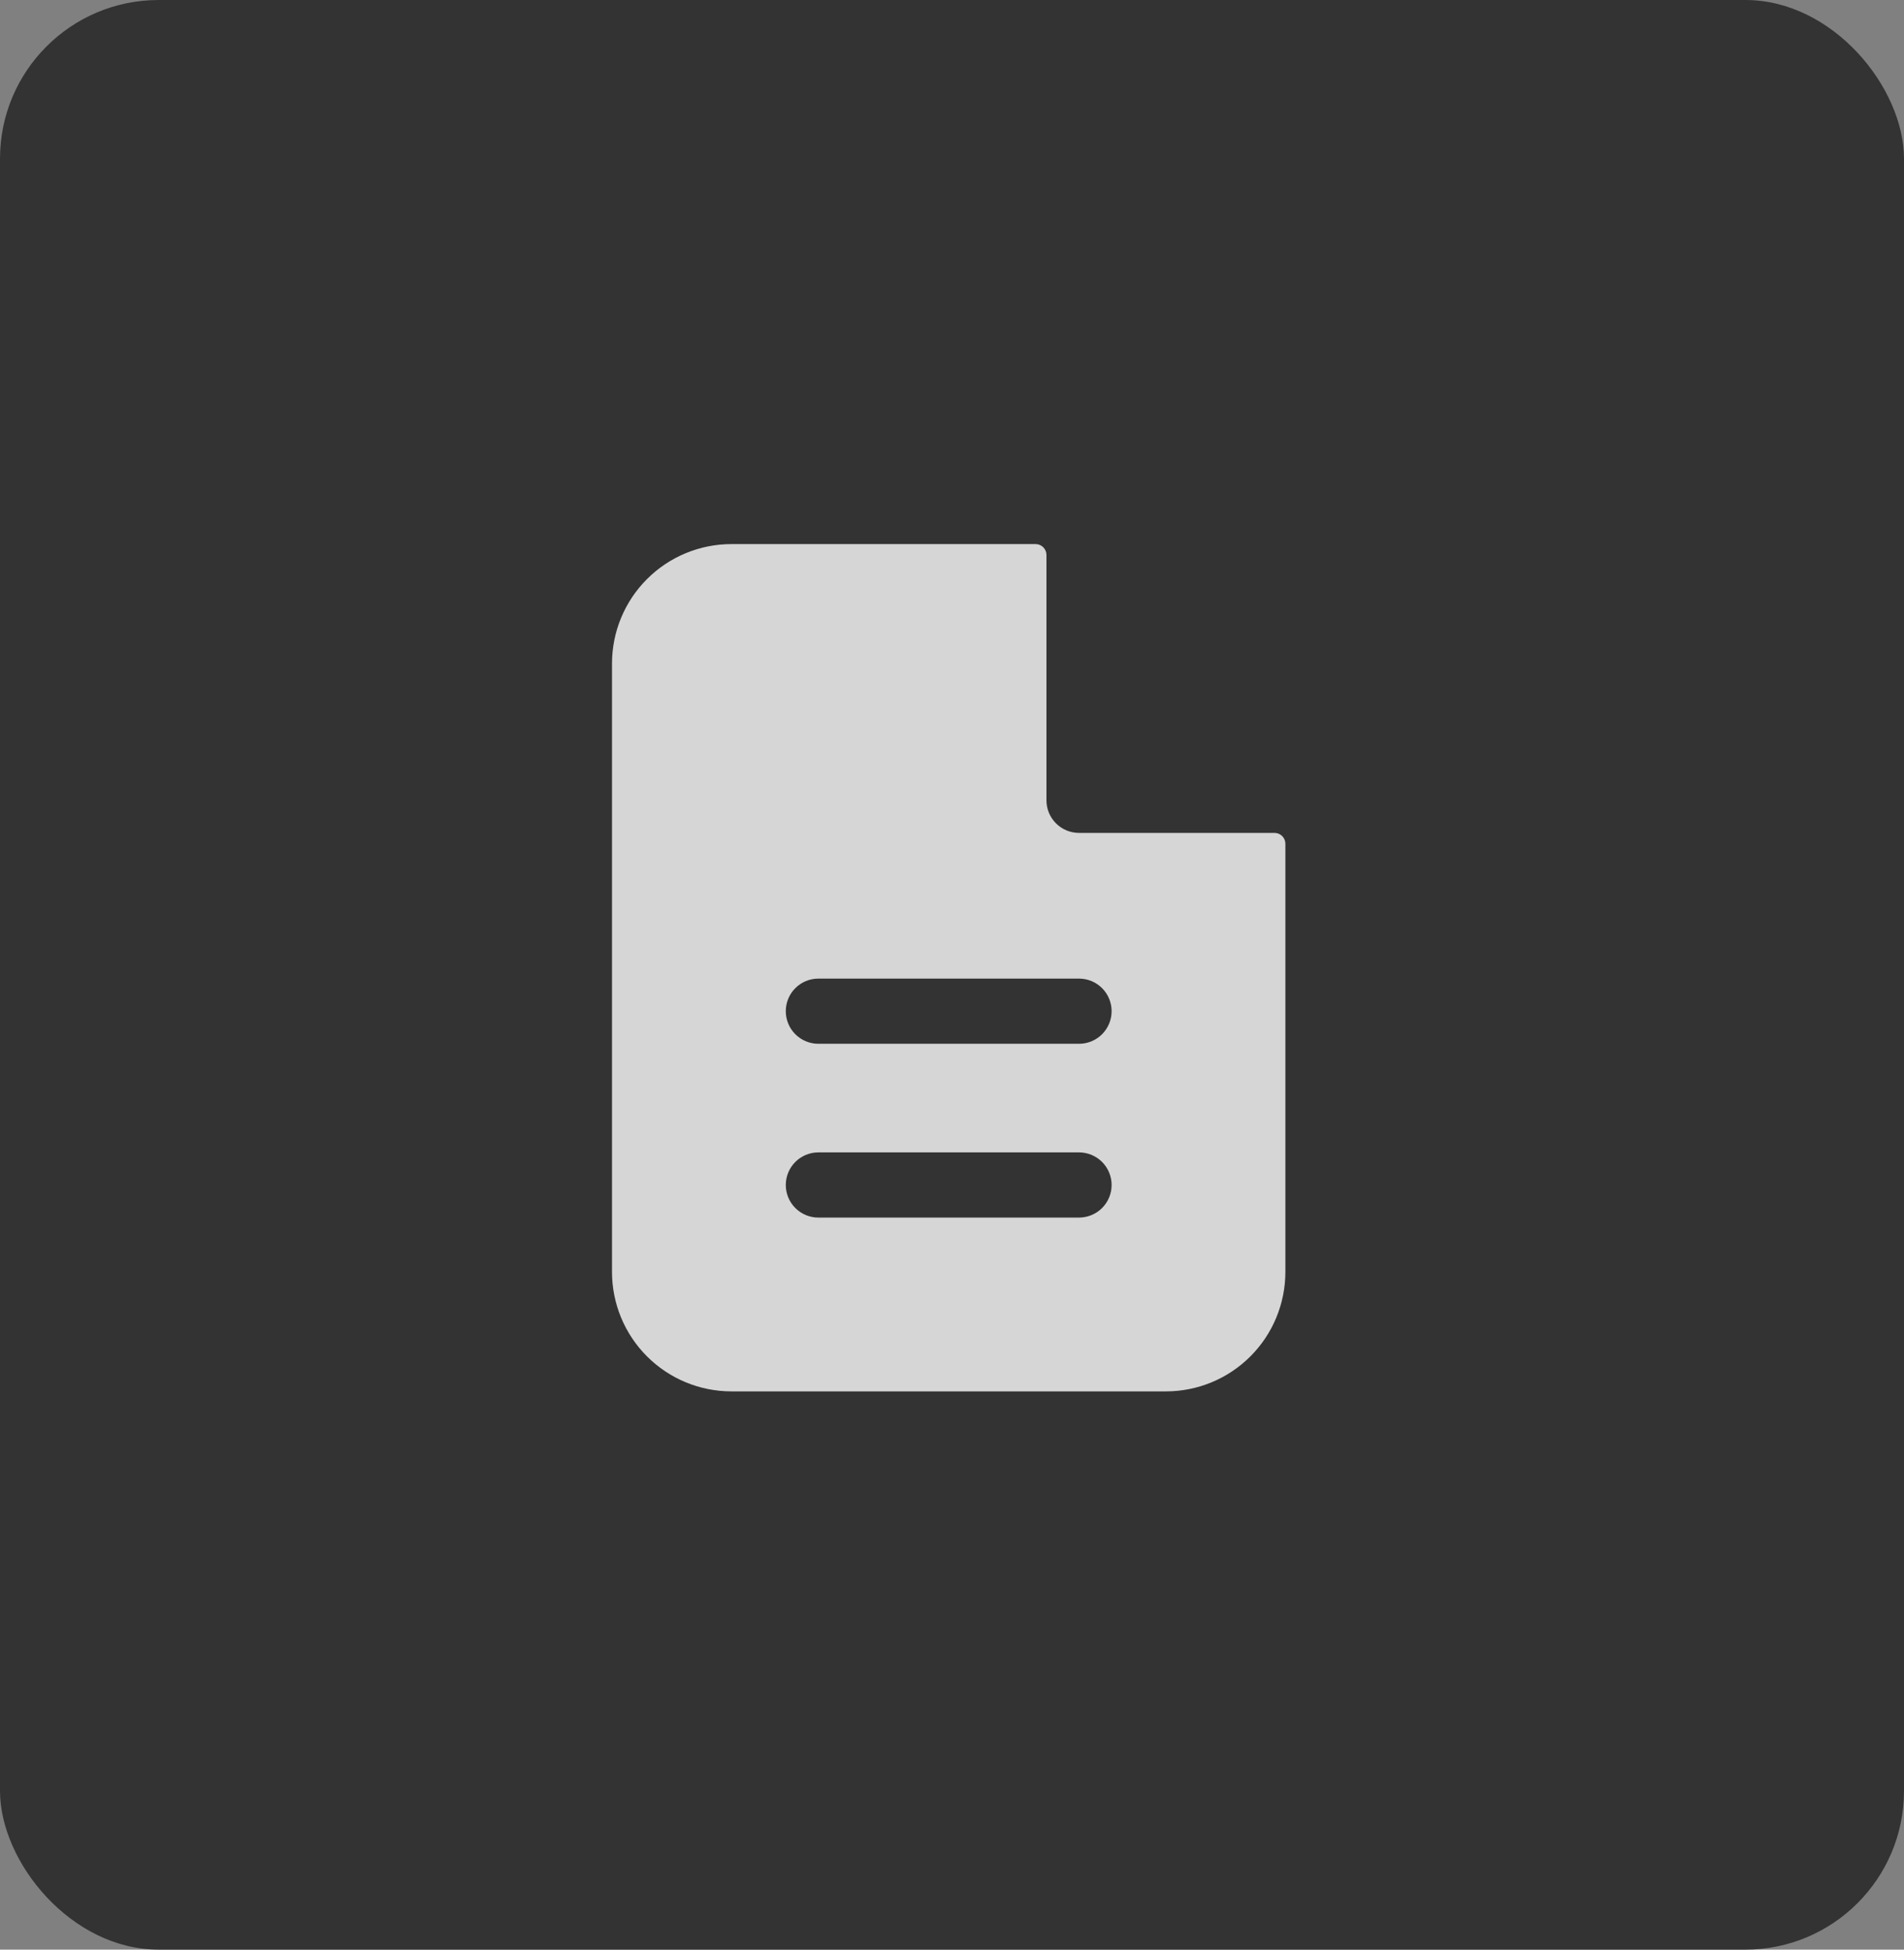 <?xml version="1.0" encoding="UTF-8"?> <svg xmlns="http://www.w3.org/2000/svg" width="84" height="86" viewBox="0 0 84 86" fill="none"><rect x="0" y="0" width="84" height="86" fill="#808080" stroke="none"/><rect width="84" height="86" rx="7" fill="#333333"></rect><path fill-rule="evenodd" clip-rule="evenodd" d="M46.167 24.479C46.167 24.352 46.116 24.23 46.026 24.14C45.937 24.05 45.815 24 45.688 24H32.271C30.873 24 29.532 24.555 28.544 25.544C27.555 26.532 27 27.873 27 29.271V56.104C27 57.502 27.555 58.843 28.544 59.831C29.532 60.82 30.873 61.375 32.271 61.375H51.438C52.835 61.375 54.176 60.82 55.164 59.831C56.153 58.843 56.708 57.502 56.708 56.104V37.219C56.708 37.092 56.658 36.97 56.568 36.88C56.478 36.791 56.356 36.74 56.229 36.74H47.604C47.223 36.74 46.857 36.589 46.588 36.319C46.318 36.05 46.167 35.684 46.167 35.303V24.479ZM47.604 43.167C47.985 43.167 48.351 43.318 48.621 43.588C48.89 43.857 49.042 44.223 49.042 44.604C49.042 44.985 48.89 45.351 48.621 45.621C48.351 45.89 47.985 46.042 47.604 46.042H36.104C35.723 46.042 35.357 45.89 35.088 45.621C34.818 45.351 34.667 44.985 34.667 44.604C34.667 44.223 34.818 43.857 35.088 43.588C35.357 43.318 35.723 43.167 36.104 43.167H47.604ZM47.604 50.833C47.985 50.833 48.351 50.985 48.621 51.254C48.89 51.524 49.042 51.89 49.042 52.271C49.042 52.652 48.89 53.018 48.621 53.287C48.351 53.557 47.985 53.708 47.604 53.708H36.104C35.723 53.708 35.357 53.557 35.088 53.287C34.818 53.018 34.667 52.652 34.667 52.271C34.667 51.89 34.818 51.524 35.088 51.254C35.357 50.985 35.723 50.833 36.104 50.833H47.604Z" fill="white" fill-opacity="0.8"></path></svg> 